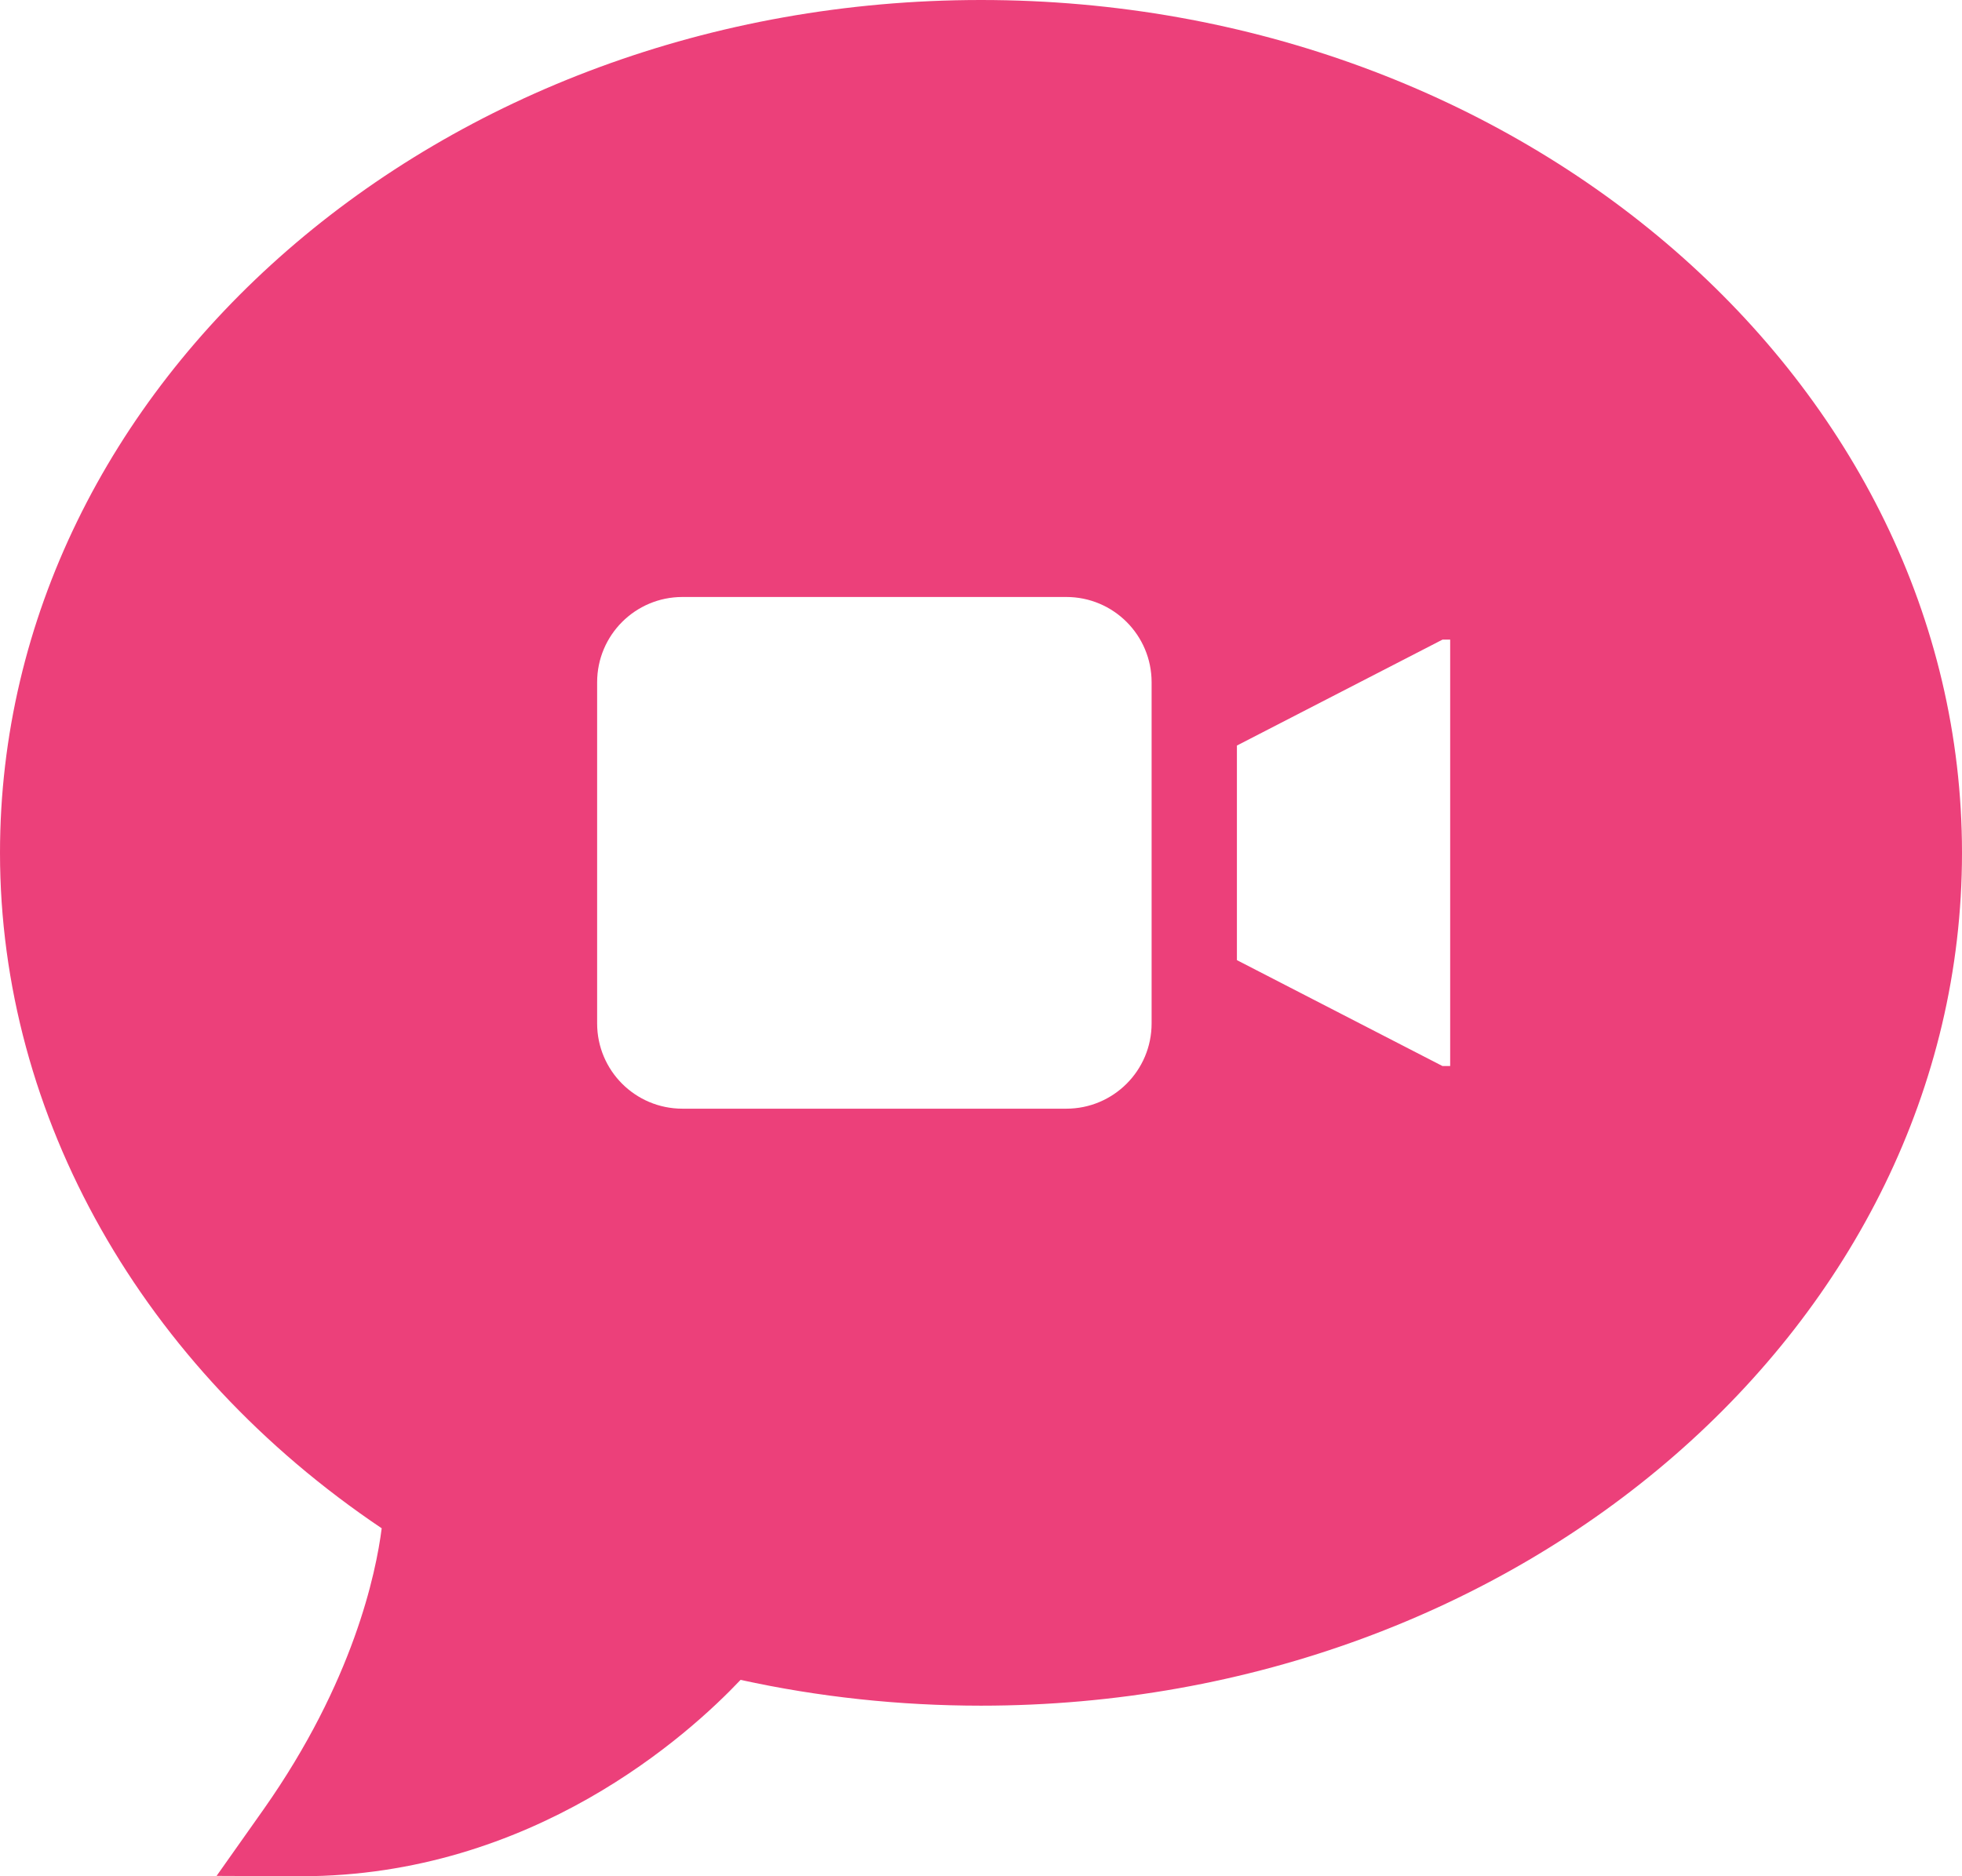 <svg width="46" height="44" viewBox="0 0 46 44" fill="none" xmlns="http://www.w3.org/2000/svg">
<path d="M23 0C10.316 0 0 8.973 0 20C0 26.188 3.336 32.066 8.949 35.84C8.816 36.891 8.285 39.441 6.184 42.426L5.078 43.992L6.996 44C7.016 44 7.035 44 7.059 44C12.488 44 16.156 40.672 17.363 39.395C19.195 39.797 21.09 40 23 40C35.684 40 46 31.027 46 20C46 8.973 35.684 0 23 0ZM27 24C27 25.105 26.105 26 25 26H16C14.895 26 14 25.105 14 24V16C14 14.895 14.895 14 16 14H25C26.105 14 27 14.895 27 16V24ZM34 25H33.82L29 22.516V17.484L33.82 15H34V25Z" fill="#EC407A"/>
</svg>
